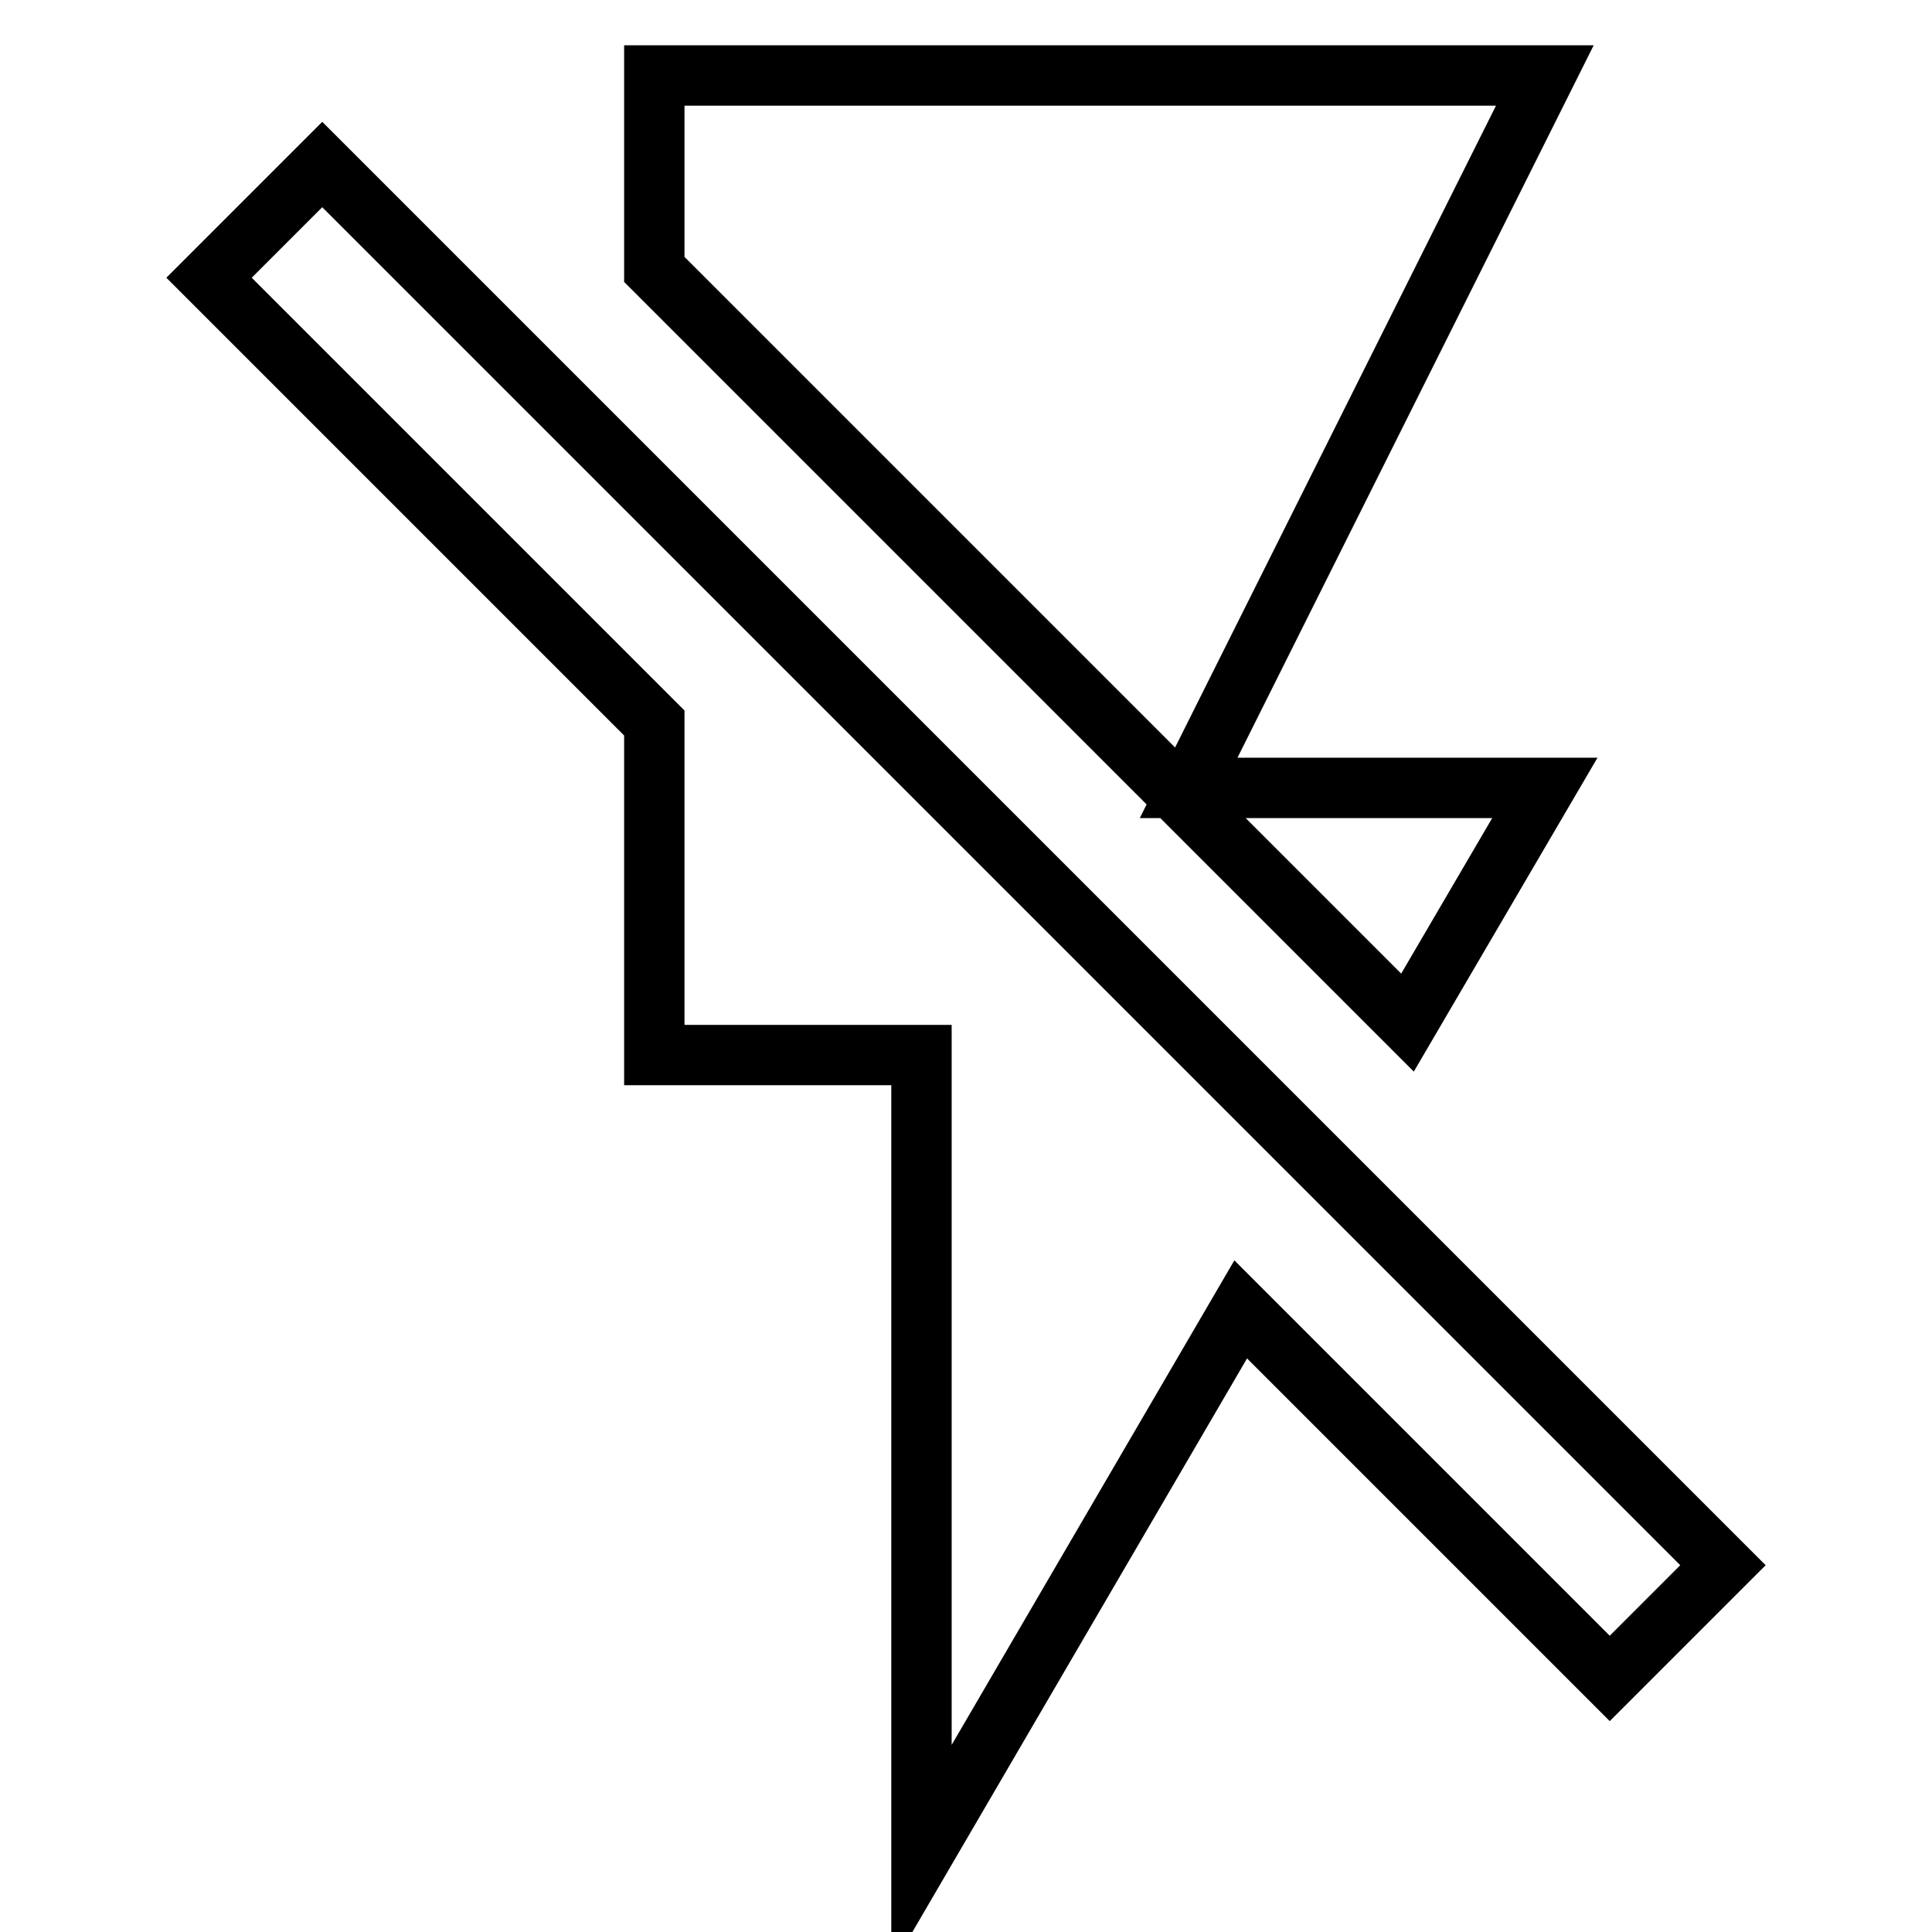 <?xml version="1.0" encoding="utf-8"?>
<!-- Svg Vector Icons : http://www.onlinewebfonts.com/icon -->
<!DOCTYPE svg PUBLIC "-//W3C//DTD SVG 1.1//EN" "http://www.w3.org/Graphics/SVG/1.1/DTD/svg11.dtd">
<svg version="1.1" xmlns="http://www.w3.org/2000/svg" xmlns:xlink="http://www.w3.org/1999/xlink" x="0px" y="0px" viewBox="0 0 256 256" enable-background="new 0 0 256 256" xml:space="preserve">
<g> <path stroke-width="8" fill-opacity="0" stroke="#000000"  d="M42.7,21.8l-15,15l59,59v44h35.4V246l42.3-72.5l48.9,48.9l15-15L42.7,21.8z M204.7,104.4h-47.2L204.7,10 h-118v25.7l99.8,99.8L204.7,104.4z"/></g>
</svg>
